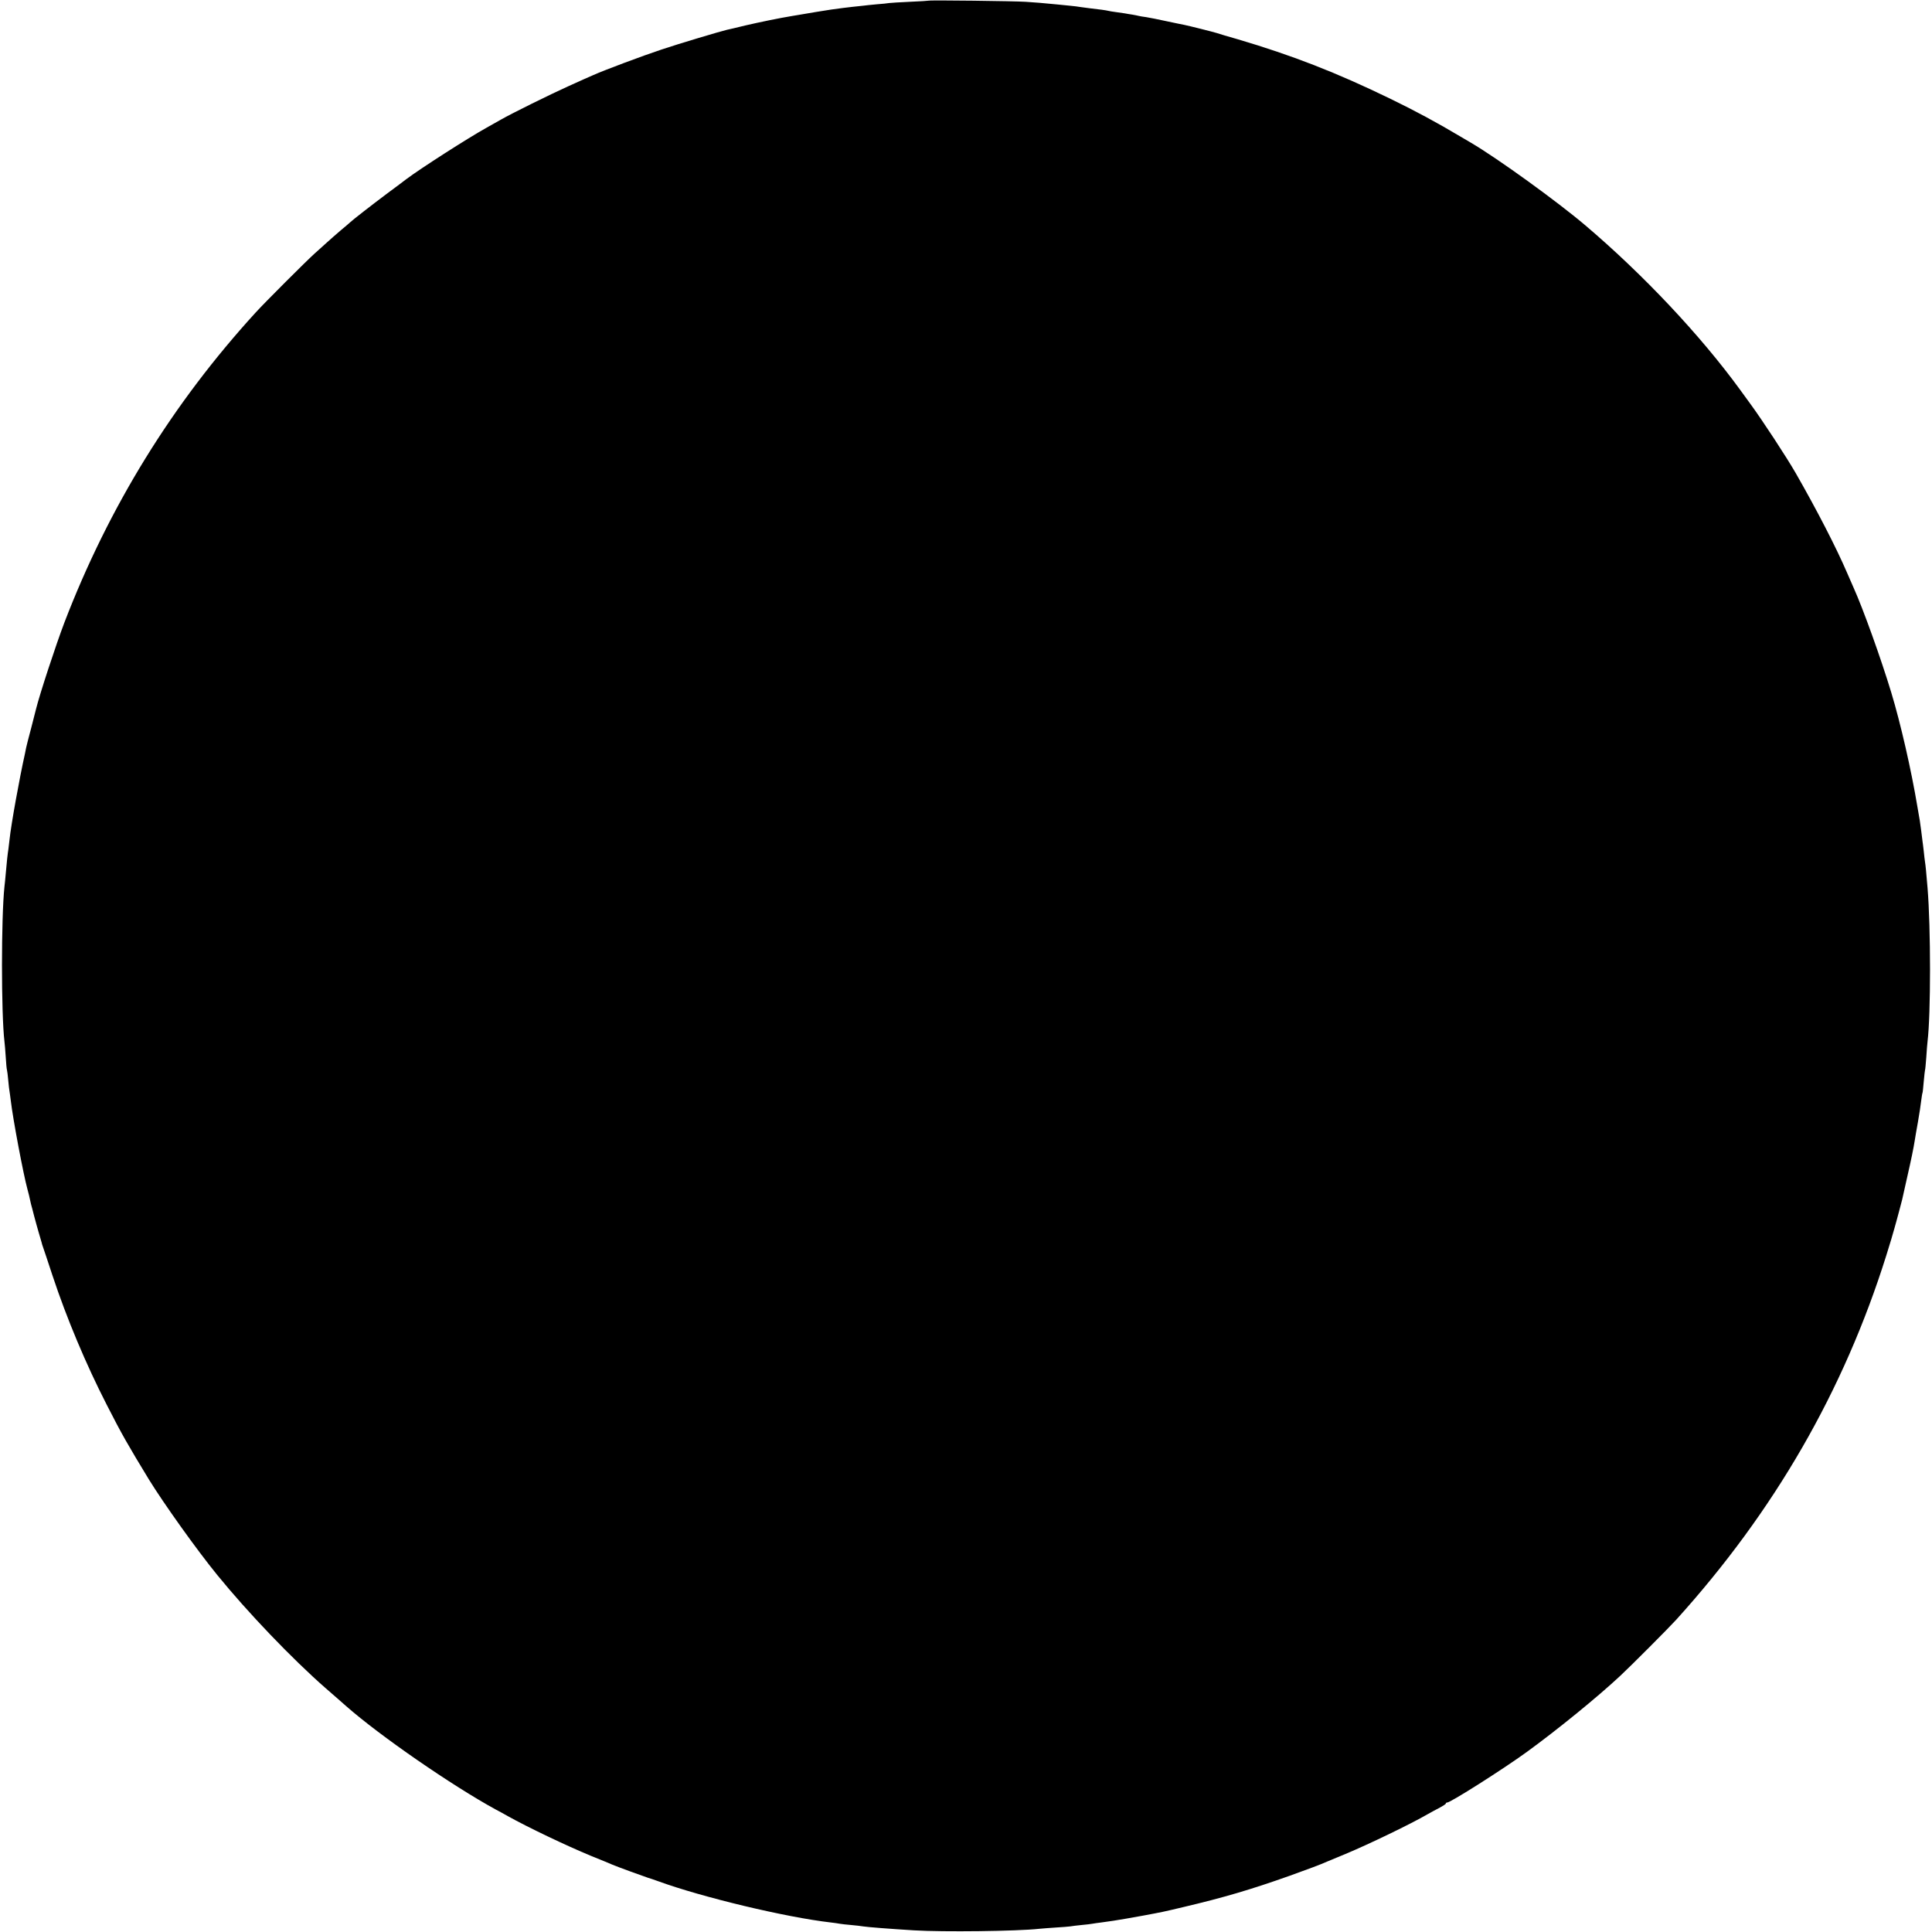 <?xml version="1.0" standalone="no"?>
<!DOCTYPE svg PUBLIC "-//W3C//DTD SVG 20010904//EN"
 "http://www.w3.org/TR/2001/REC-SVG-20010904/DTD/svg10.dtd">
<svg version="1.0" xmlns="http://www.w3.org/2000/svg"
 width="1522pt" height="1522pt" viewBox="0 0 1522 1522"
 preserveAspectRatio="xMidYMid meet">
<g transform="translate(0,1522) scale(0.1,-0.1)"
fill="#000000" stroke="none">
<path d="M7318 15215 c-2 -1 -69 -6 -149 -9 -80 -4 -154 -8 -165 -10 -10 -2
-55 -7 -99 -10 -44 -4 -91 -9 -105 -11 -14 -2 -52 -6 -85 -9 -54 -6 -84 -10
-165 -21 -29 -4 -213 -34 -250 -41 -14 -2 -41 -7 -60 -10 -98 -16 -258 -49
-370 -75 -69 -17 -133 -32 -144 -34 -48 -11 -377 -109 -514 -155 -148 -49
-455 -164 -537 -201 -22 -9 -111 -49 -197 -88 -148 -67 -444 -213 -533 -264
-22 -12 -71 -40 -110 -62 -151 -84 -519 -320 -635 -407 -14 -11 -83 -63 -155
-116 -112 -84 -269 -206 -285 -222 -3 -3 -36 -32 -75 -64 -38 -33 -86 -74
-105 -92 -19 -17 -64 -58 -100 -90 -68 -61 -396 -389 -465 -465 -657 -719
-1158 -1532 -1508 -2444 -69 -182 -194 -563 -223 -680 -1 -5 -18 -71 -37 -145
-20 -74 -38 -146 -41 -160 -3 -14 -7 -34 -9 -45 -43 -192 -110 -562 -122 -680
-3 -27 -7 -61 -9 -75 -5 -29 -14 -109 -21 -195 -3 -33 -7 -78 -10 -100 -26
-245 -26 -999 0 -1220 2 -16 7 -70 10 -120 3 -49 7 -97 10 -105 2 -8 7 -45 10
-82 3 -37 8 -75 10 -86 2 -10 6 -43 10 -73 17 -146 99 -580 131 -697 9 -32 17
-66 19 -77 2 -11 6 -29 9 -40 3 -11 15 -54 25 -95 11 -41 27 -100 36 -130 9
-30 19 -64 22 -75 2 -11 8 -29 12 -40 4 -11 38 -112 75 -225 111 -335 263
-697 426 -1015 118 -232 170 -322 333 -590 115 -187 378 -556 538 -752 239
-294 591 -662 854 -892 72 -62 144 -126 160 -140 269 -237 838 -629 1180 -816
28 -14 70 -38 95 -52 162 -90 457 -231 655 -313 83 -33 159 -65 170 -70 29
-13 257 -96 280 -103 11 -3 47 -15 80 -27 348 -127 1005 -284 1360 -325 28 -3
59 -8 70 -10 11 -2 52 -7 90 -10 39 -4 81 -8 95 -11 38 -6 206 -19 400 -31
229 -14 814 -7 985 12 22 2 81 7 130 10 50 3 101 7 115 9 14 3 54 7 90 11 36
3 74 8 85 10 11 2 43 7 70 10 48 6 141 20 195 30 14 2 75 13 135 24 160 30
156 29 320 68 314 74 531 138 835 246 145 52 247 90 293 111 17 7 84 35 147
61 185 77 516 237 645 312 28 15 71 40 98 53 26 14 47 28 47 32 0 5 5 8 11 8
26 0 438 261 628 399 239 174 554 430 735 599 88 82 382 377 441 442 774 856
1320 1803 1655 2870 27 85 55 180 63 210 9 30 25 91 37 135 12 44 23 87 25 95
2 8 19 85 38 170 34 149 51 232 61 295 2 17 14 82 25 145 11 63 23 140 26 170
4 30 8 57 10 60 2 3 6 43 10 90 4 47 9 87 10 90 2 3 6 48 10 100 3 52 8 109
10 126 26 213 26 894 0 1209 -10 123 -16 182 -20 205 -2 14 -7 52 -10 85 -4
33 -8 69 -10 80 -1 11 -6 47 -10 80 -4 33 -9 69 -11 80 -2 11 -11 61 -19 110
-48 288 -132 656 -206 900 -82 270 -222 660 -297 826 -11 24 -34 78 -52 119
-83 193 -235 489 -403 782 -71 124 -265 420 -359 548 -26 36 -62 85 -80 110
-311 427 -760 905 -1218 1294 -221 188 -693 529 -901 651 -19 11 -57 33 -85
50 -181 108 -357 203 -549 296 -428 208 -772 342 -1205 470 -74 21 -148 43
-165 49 -36 11 -220 57 -255 64 -14 2 -77 16 -140 29 -63 14 -135 28 -160 32
-25 3 -52 8 -60 10 -8 2 -31 7 -50 10 -19 3 -46 7 -60 10 -14 2 -45 7 -70 10
-25 3 -52 8 -60 10 -16 4 -64 11 -145 20 -27 3 -61 8 -75 10 -14 3 -50 7 -80
10 -30 3 -75 7 -100 10 -104 10 -179 17 -250 21 -87 6 -757 14 -762 9z"/>
</g>
</svg>
